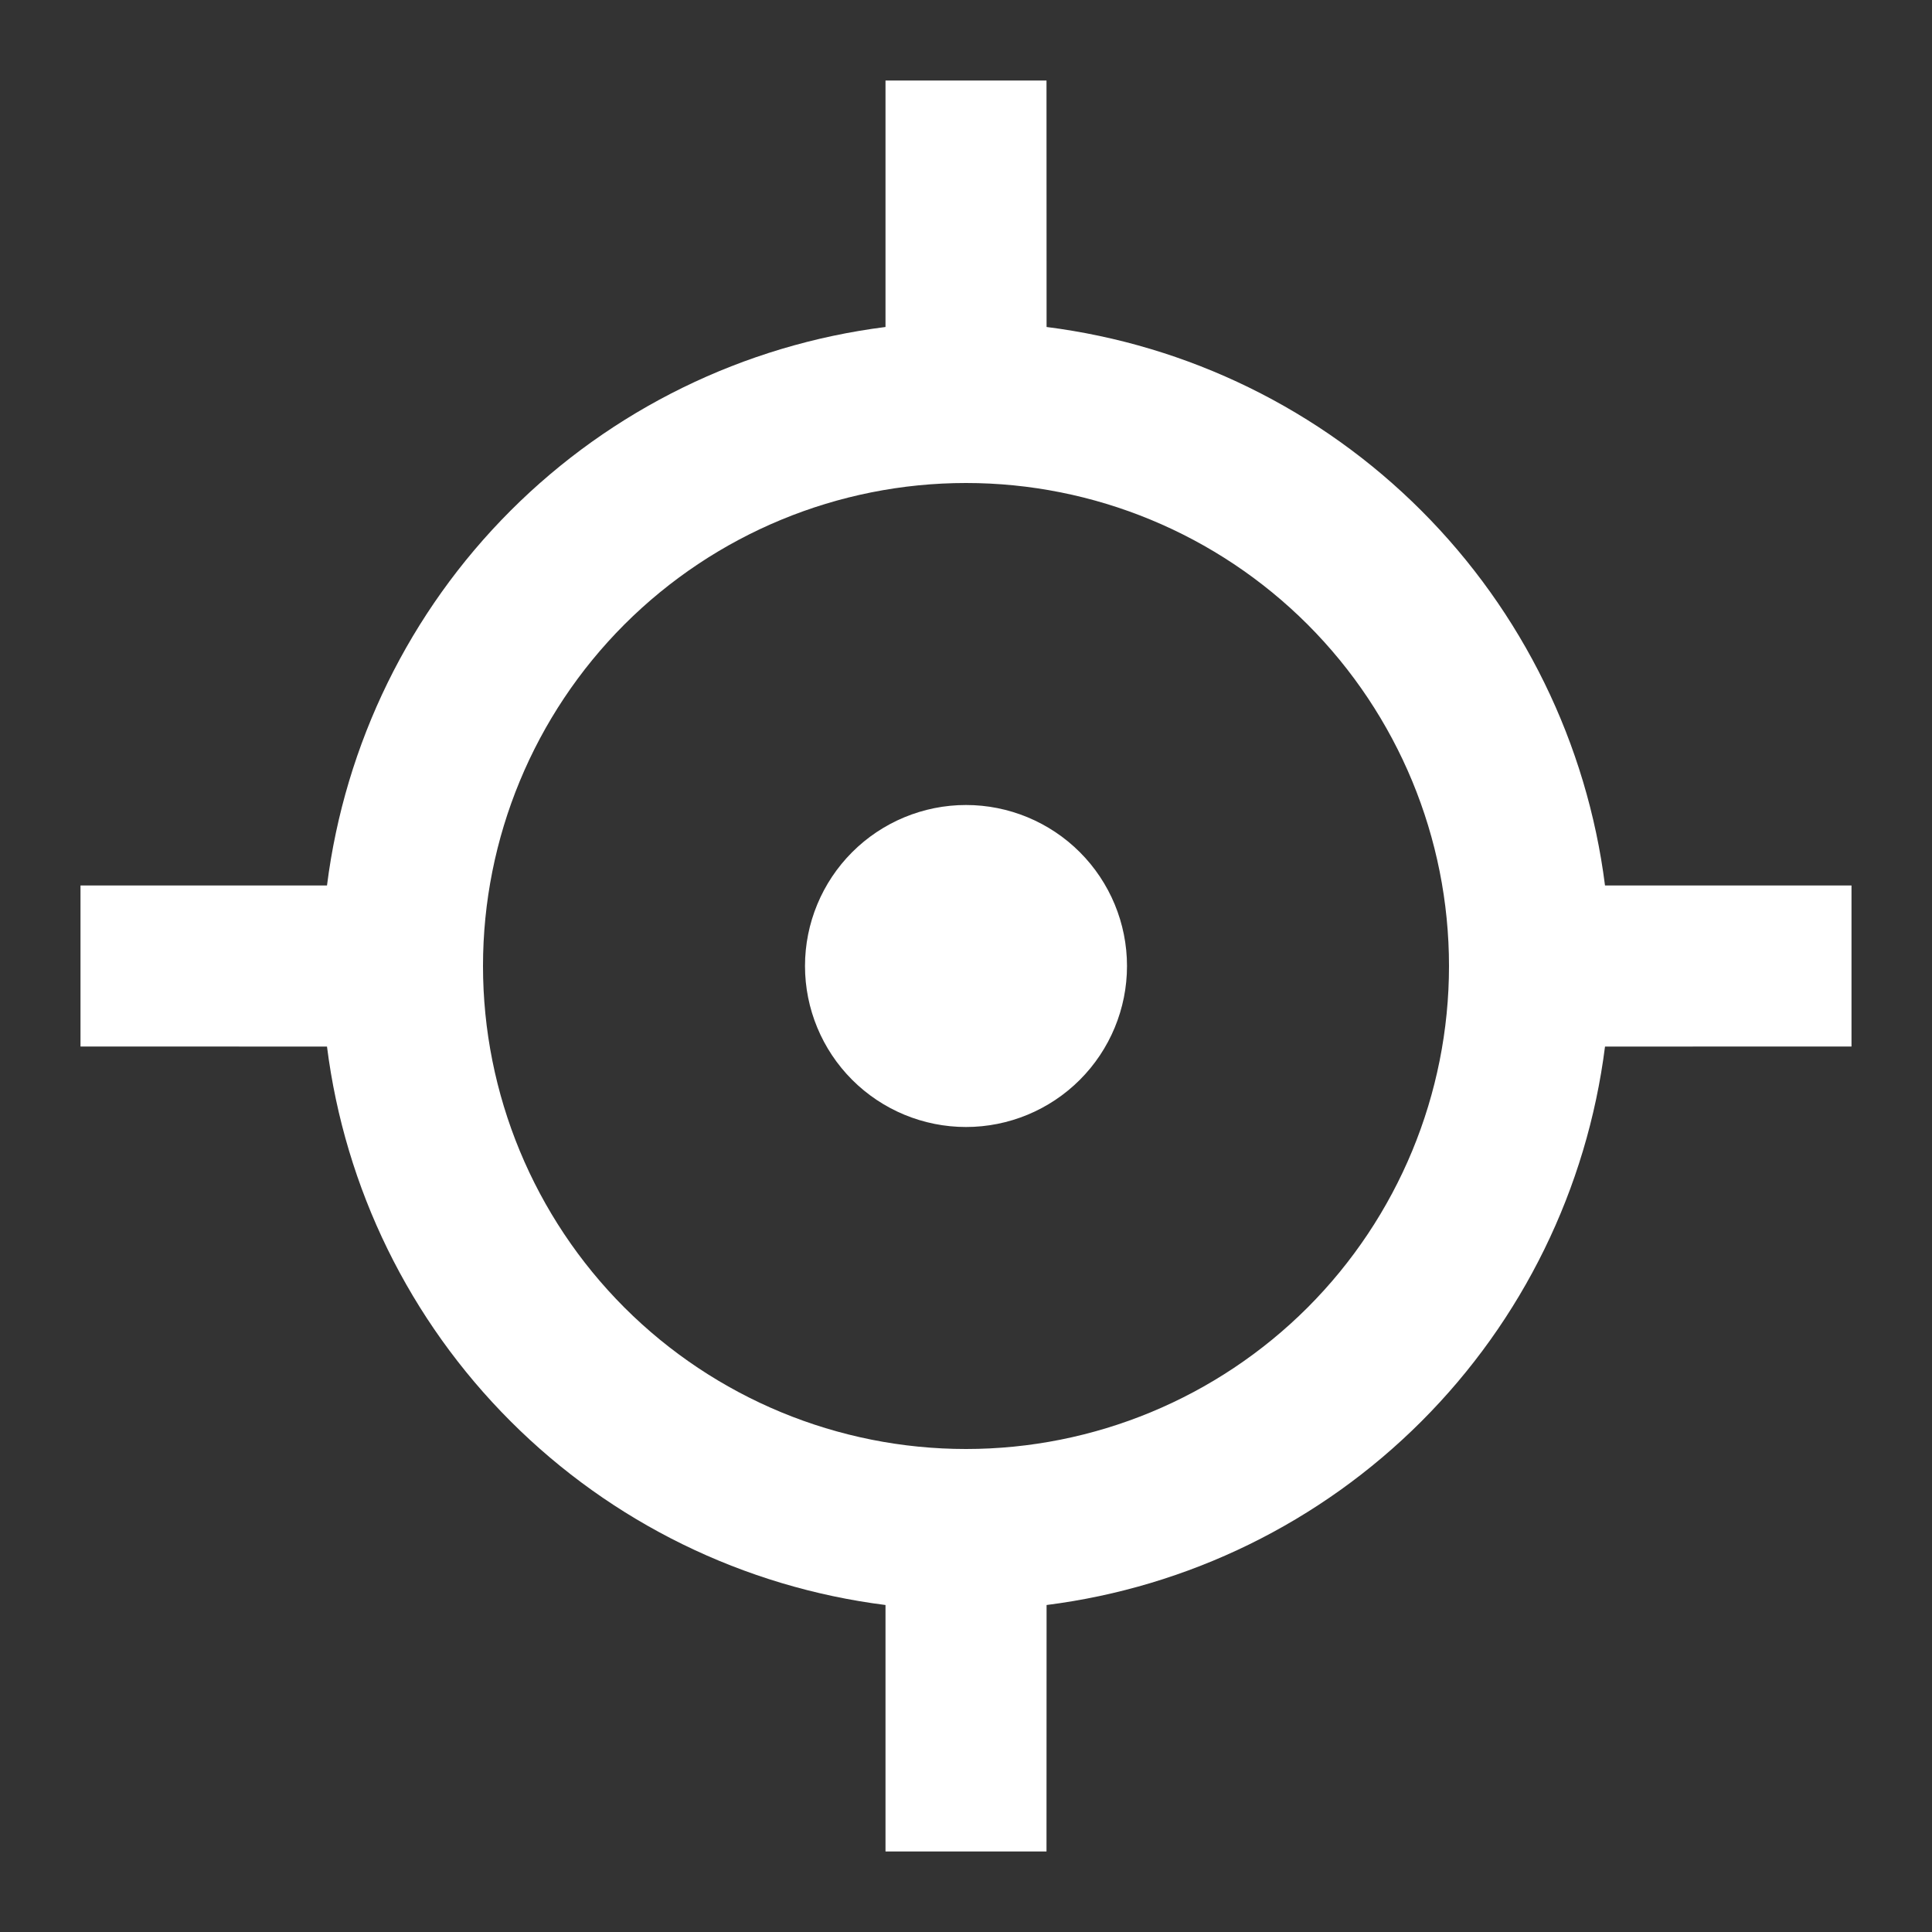 <svg width="24" height="24" viewBox="0 0 24 24" fill="none" xmlns="http://www.w3.org/2000/svg">
<rect x="0" y="0" width="24" height="24" fill="#333333" stroke="none"/>
<g clip-path="url(#clip0_1_1422)">
<path d="M13 1L13.001 4.062C14.763 4.285 16.401 5.087 17.657 6.344C18.913 7.6 19.715 9.238 19.938 11H23V13L19.938 13.001C19.715 14.763 18.913 16.401 17.657 17.657C16.401 18.913 14.763 19.715 13.001 19.938L13 23H11V19.938C9.238 19.715 7.6 18.913 6.344 17.657C5.087 16.401 4.285 14.763 4.062 13.001L1 13V11H4.062C4.285 9.238 5.087 7.599 6.343 6.343C7.599 5.087 9.238 4.285 11 4.062V1H13ZM12 6C10.409 6 8.883 6.632 7.757 7.757C6.632 8.883 6 10.409 6 12C6 13.591 6.632 15.117 7.757 16.243C8.883 17.368 10.409 18 12 18C13.591 18 15.117 17.368 16.243 16.243C17.368 15.117 18 13.591 18 12C18 10.409 17.368 8.883 16.243 7.757C15.117 6.632 13.591 6 12 6ZM12 10C12.53 10 13.039 10.211 13.414 10.586C13.789 10.961 14 11.47 14 12C14 12.53 13.789 13.039 13.414 13.414C13.039 13.789 12.53 14 12 14C11.47 14 10.961 13.789 10.586 13.414C10.211 13.039 10 12.53 10 12C10 11.47 10.211 10.961 10.586 10.586C10.961 10.211 11.47 10 12 10Z" fill="white"/>
</g>
<defs>
<clipPath id="clip0_1_1422">
<rect width="24" height="24" fill="white"/>
</clipPath>
</defs>
</svg>
